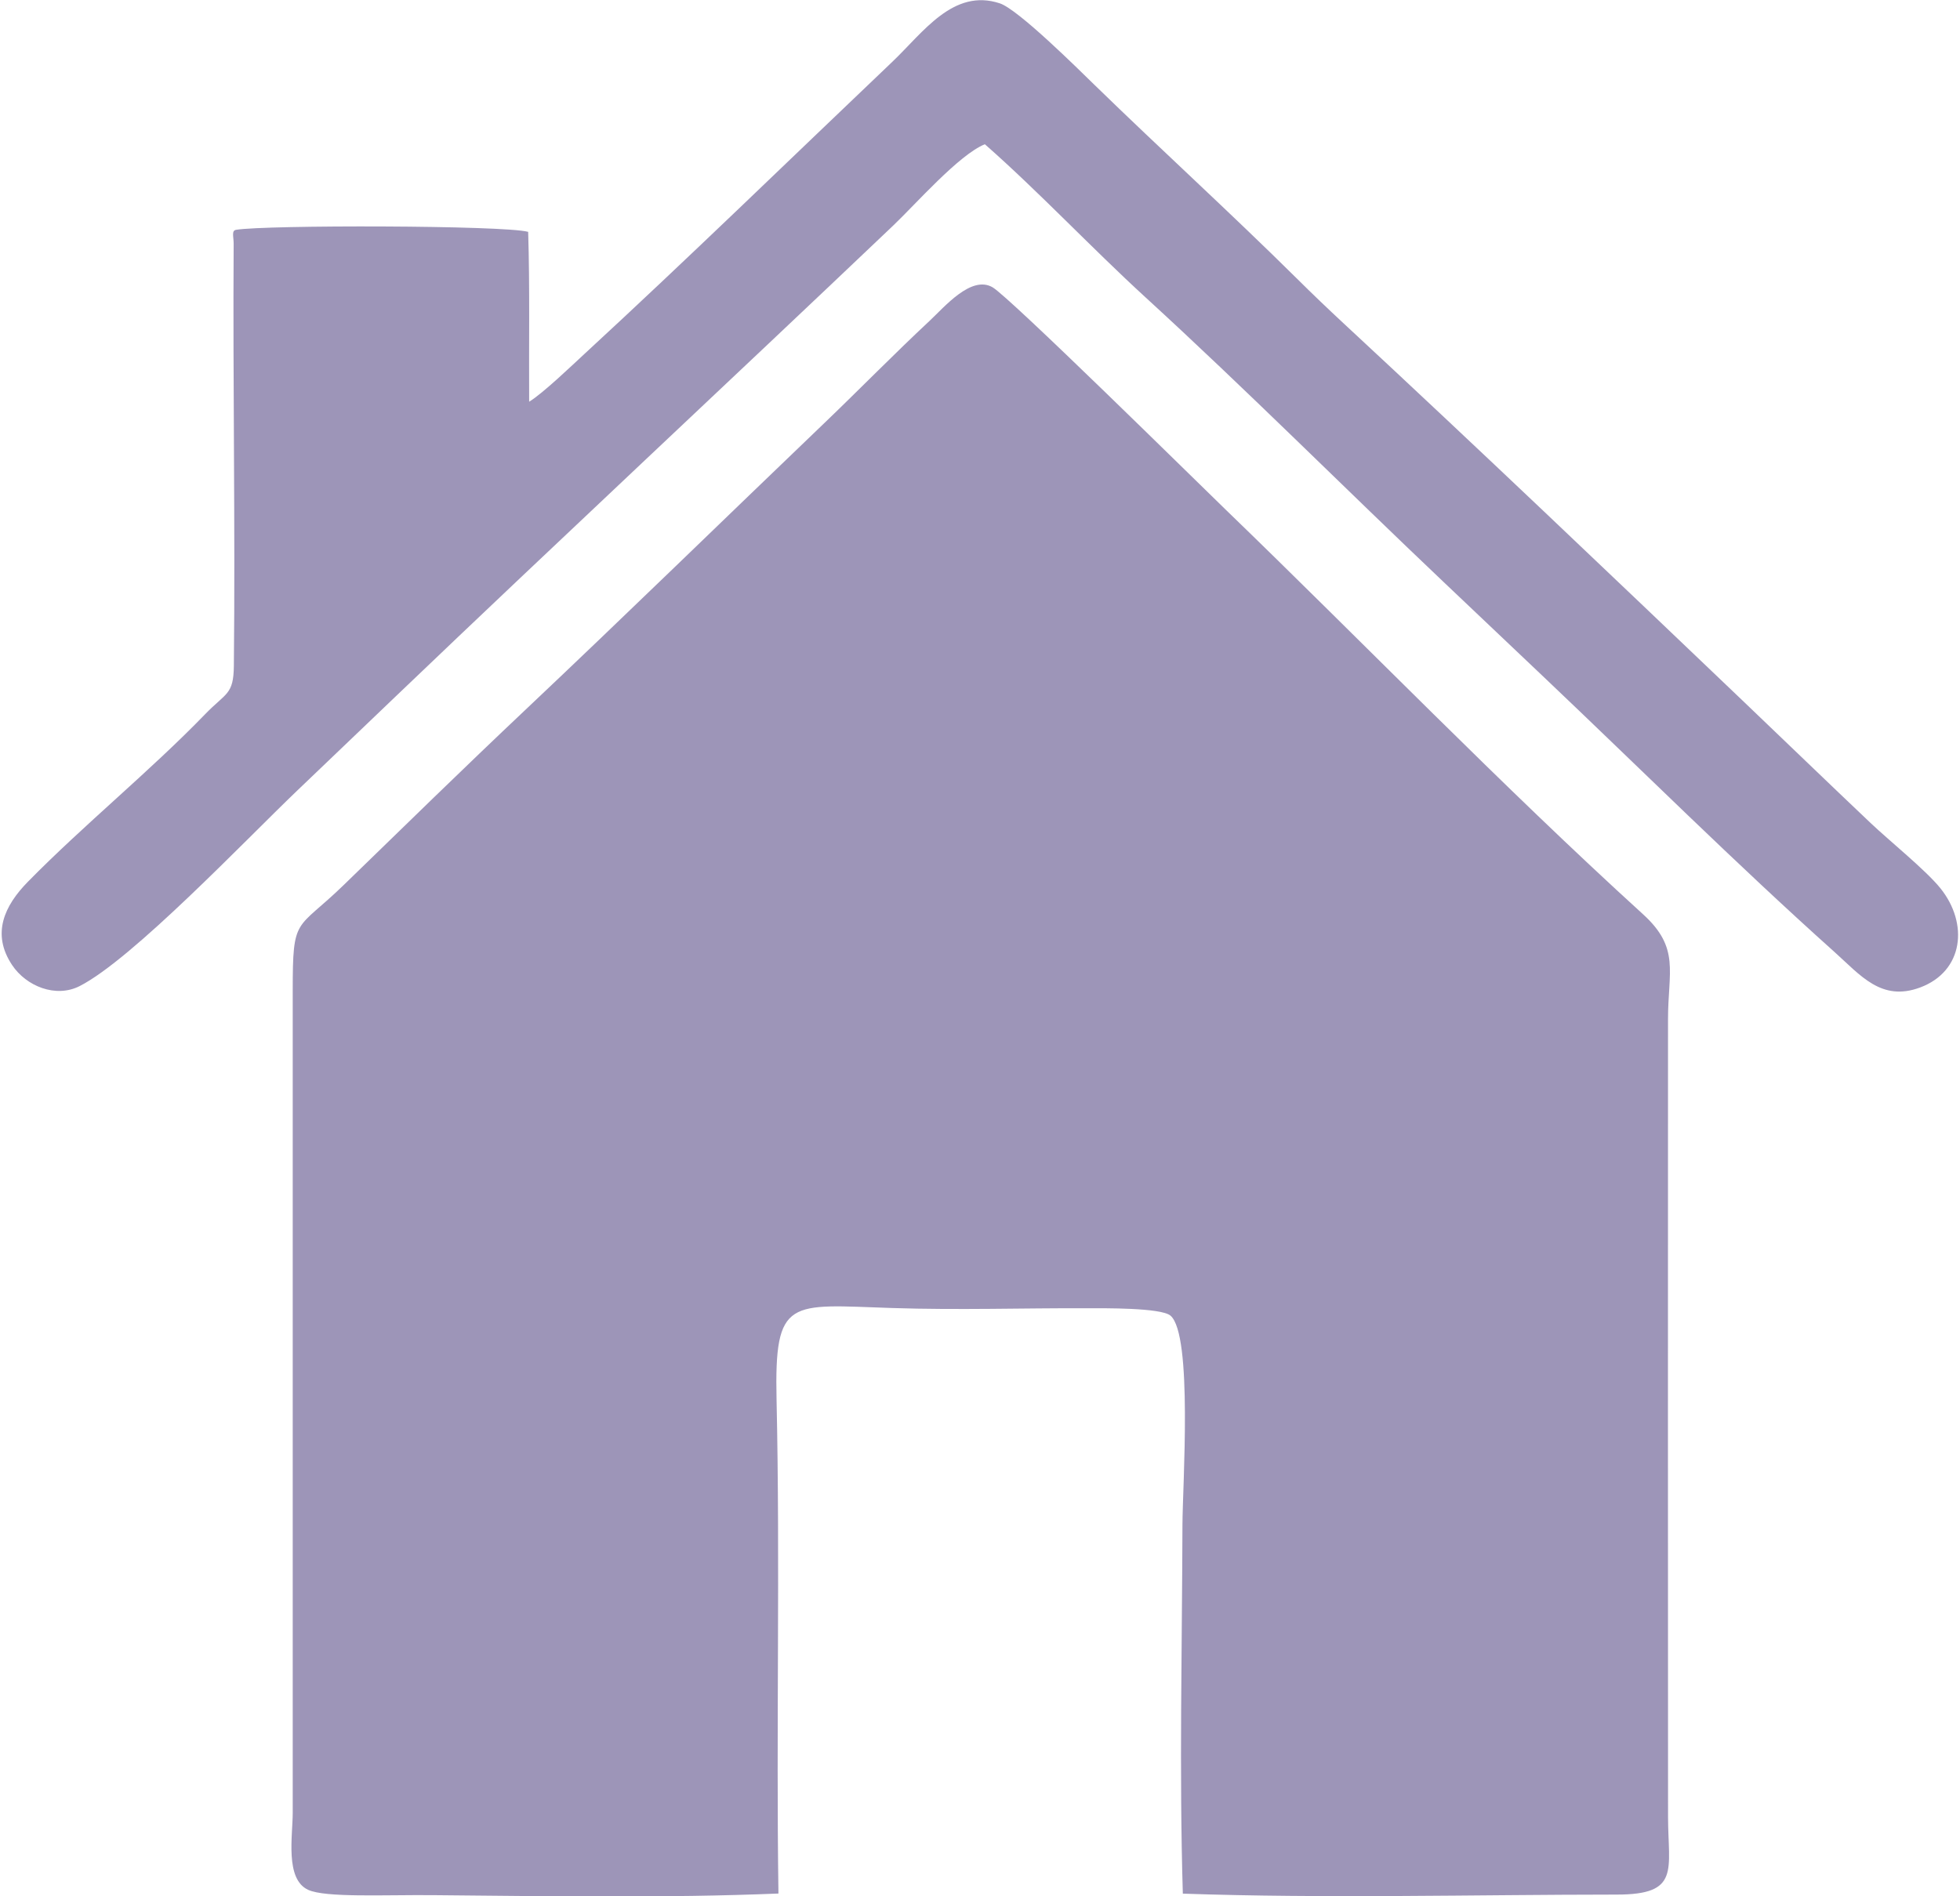 <?xml version="1.0" encoding="UTF-8"?> <svg xmlns="http://www.w3.org/2000/svg" xmlns:xlink="http://www.w3.org/1999/xlink" xmlns:xodm="http://www.corel.com/coreldraw/odm/2003" xml:space="preserve" width="155mm" height="150mm" version="1.1" style="shape-rendering:geometricPrecision; text-rendering:geometricPrecision; image-rendering:optimizeQuality; fill-rule:evenodd; clip-rule:evenodd" viewBox="0 0 15500 15000"> <defs> <style type="text/css"> .fil0 {fill:#9D95B8} </style> </defs> <g id="Слой_x0020_1">  <g id="_1803473708640"> <path class="fil0" d="M13191.15 14371.72c-1.29,-2102.96 -0.71,-4206.05 -0.22,-6309.02 0.09,-378.91 96.6,-562.96 -197.14,-830.33 -1122.75,-1021.94 -2204.79,-2141.9 -3300.75,-3200.75 -220.94,-213.45 -1707.69,-1680.44 -1843.96,-1759.24 -168.23,-97.32 -379.28,155.05 -498.13,265.94 -277.69,259.08 -557.25,545.02 -834.64,810.84 -786.67,753.86 -1572.5,1520.78 -2363.79,2268.03 -484.97,457.98 -956.96,919.8 -1435,1384.01 -377.28,366.38 -402.59,238.65 -402.59,835.46 0,2167.58 0,4335.17 0,6502.75 0,182.32 -62.36,524.26 121.7,609.47 137.08,63.47 601.16,38.82 988.26,42.21 906.58,7.94 1825.72,23.94 2731.2,-12.74 -18.54,-1303.62 13.68,-2602.93 -14.93,-3906.43 -17.9,-815.14 101.26,-751.35 911.89,-725.23 537.35,17.3 1029.74,-0.09 1560.95,1.77 105.91,0.37 566.8,-5.37 642.25,58.44 177.52,150.15 95.6,1348.67 94.79,1653.94 -2.58,968.21 -25.96,1951.87 2.97,2918.32 1133.95,39.11 2294.97,8.02 3431.92,7.49 503.5,-0.23 406.13,-192.74 405.22,-614.93z"></path> <path class="fil0" d="M10250.63 2198.23c-522.32,-517.26 -1065.31,-1011.07 -1593.37,-1524.98 -126.36,-122.97 -604.87,-598.7 -750.71,-646.91 -368.16,-121.67 -606.4,230.59 -848.81,461.41 -805.79,767.22 -1616.74,1556.8 -2433.37,2309.58 -101.07,93.17 -328.8,312.42 -439.71,380.44 -2.54,-443.93 5.84,-902.16 -7.79,-1343.85 -194.28,-52.46 -2076.02,-55.28 -2309.94,-16.03 -38.16,6.4 -18.79,55.25 -19.14,110.51 -7,1111.12 13.37,2228.75 1.59,3338.85 -2.43,229.57 -61.19,210.77 -226.5,381.6 -438.34,452.94 -961.79,877.36 -1401.98,1325.77 -185.96,189.44 -290.29,411.06 -125.44,658.77 112.04,168.37 346.14,262.95 534.62,166.69 418.31,-213.6 1311.76,-1155.6 1719.4,-1545.5 262.6,-251.19 525.21,-502.37 787.81,-753.57 1301.8,-1245.26 2621.4,-2474.87 3926.45,-3716.97 176.49,-167.97 519.2,-559.82 724.6,-643.13 428.4,377.08 844.67,821.42 1271.51,1212.16 794.15,726.98 1569.58,1504.71 2353.96,2248.52 265.96,252.2 531.79,504.53 797.68,756.8 759.1,720.23 1517.47,1474.96 2294.13,2170.46 207.84,186.12 372.32,396.55 678.89,282.45 344.17,-128.1 385.3,-505.96 160.01,-785.61 -114.44,-142.06 -401.62,-373.41 -551.47,-515.42 -338.31,-320.62 -676.37,-647.6 -1014.14,-970.12 -1044.96,-997.76 -2090.22,-1995.43 -3149.15,-2978.2 -129.02,-119.75 -254.35,-239.55 -379.13,-363.72z"></path> </g> </g> </svg> 